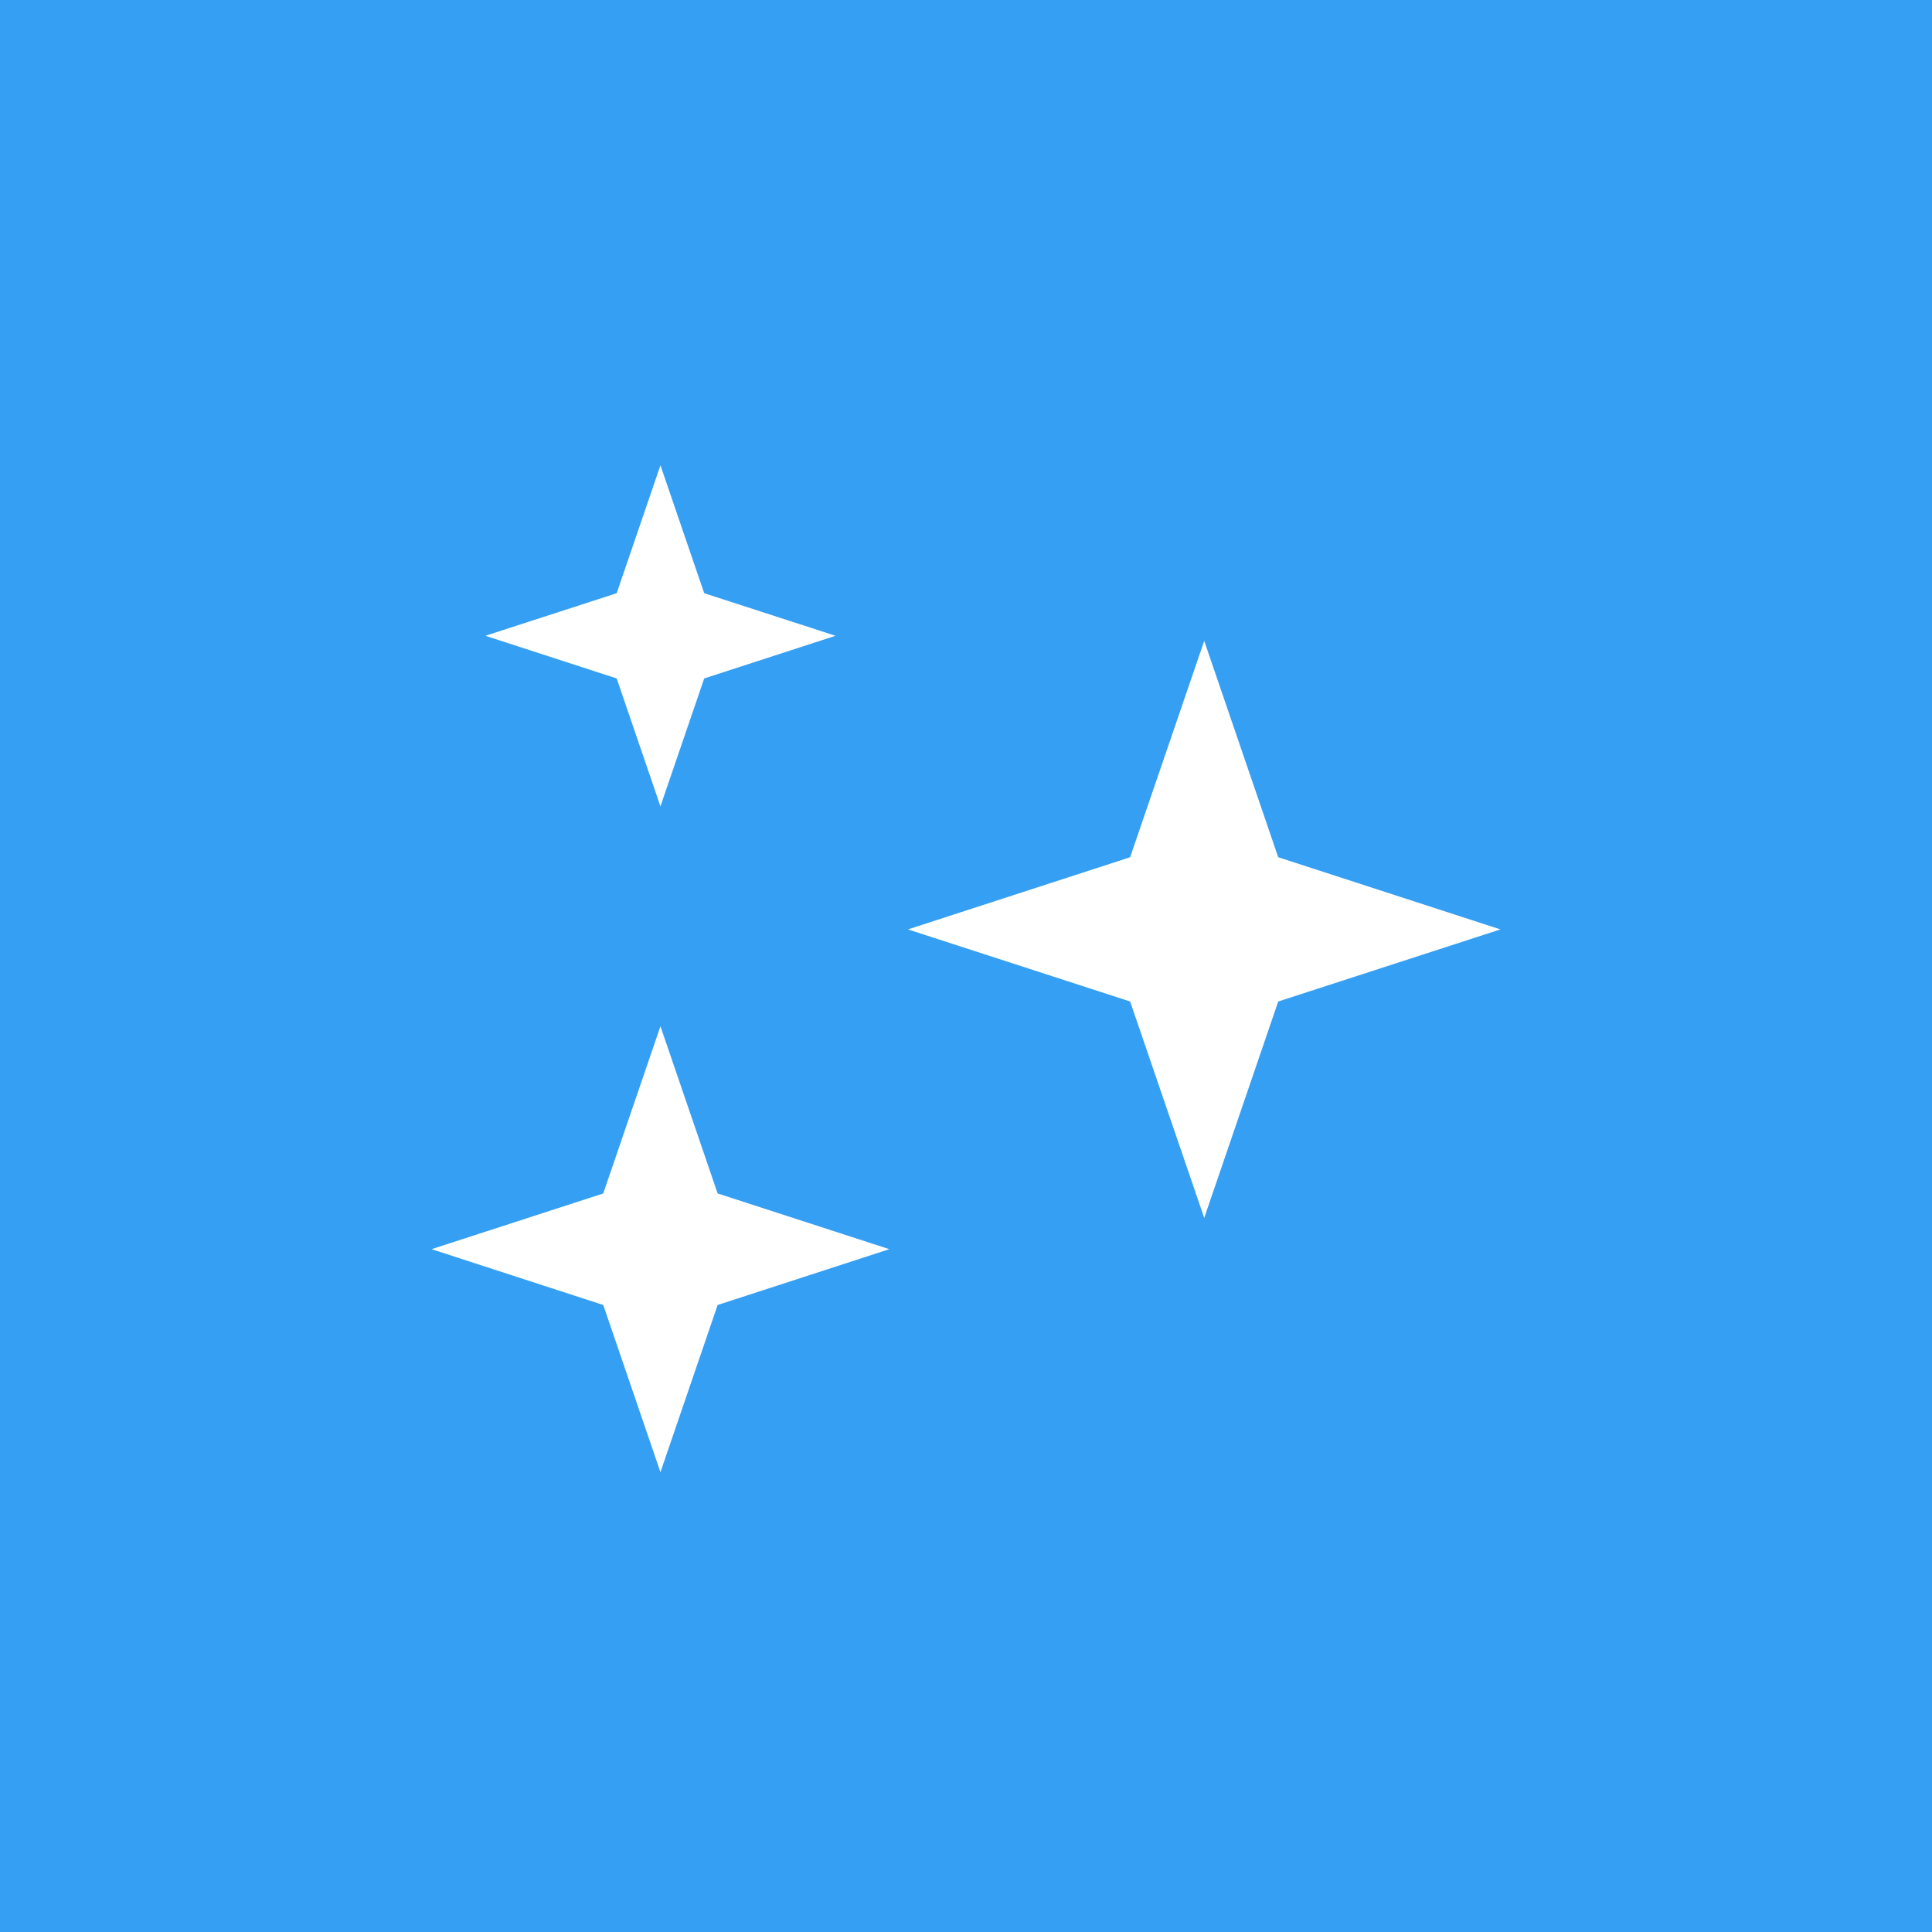 <svg xmlns="http://www.w3.org/2000/svg" id="Layer_1" data-name="Layer 1" viewBox="0 0 211.47 211.47"><defs><style>.cls-2{fill:#fff}</style></defs><path d="M0 0h211.47v211.47H0z" style="fill:#359ff4"/><path id="MarketMuse-star" d="m139.91 109.62 24.32-7.89-24.32-7.9-8.1-23.68-8.11 23.68-24.32 7.9 24.32 7.89 8.11 23.69 8.1-23.69z" class="cls-2"/><path id="MarketMuse-star-2" d="m78.55 142.84 18.79-6.11-18.79-6.1-6.26-18.3-6.26 18.3-18.79 6.1 18.79 6.11 6.26 18.3 6.26-18.3z" class="cls-2" data-name="MarketMuse-star"/><path d="m77.08 74.26 14.37-4.67-14.37-4.66-4.79-14-4.79 14-14.37 4.66 14.37 4.67 4.79 14 4.79-14z" class="cls-2"/></svg>